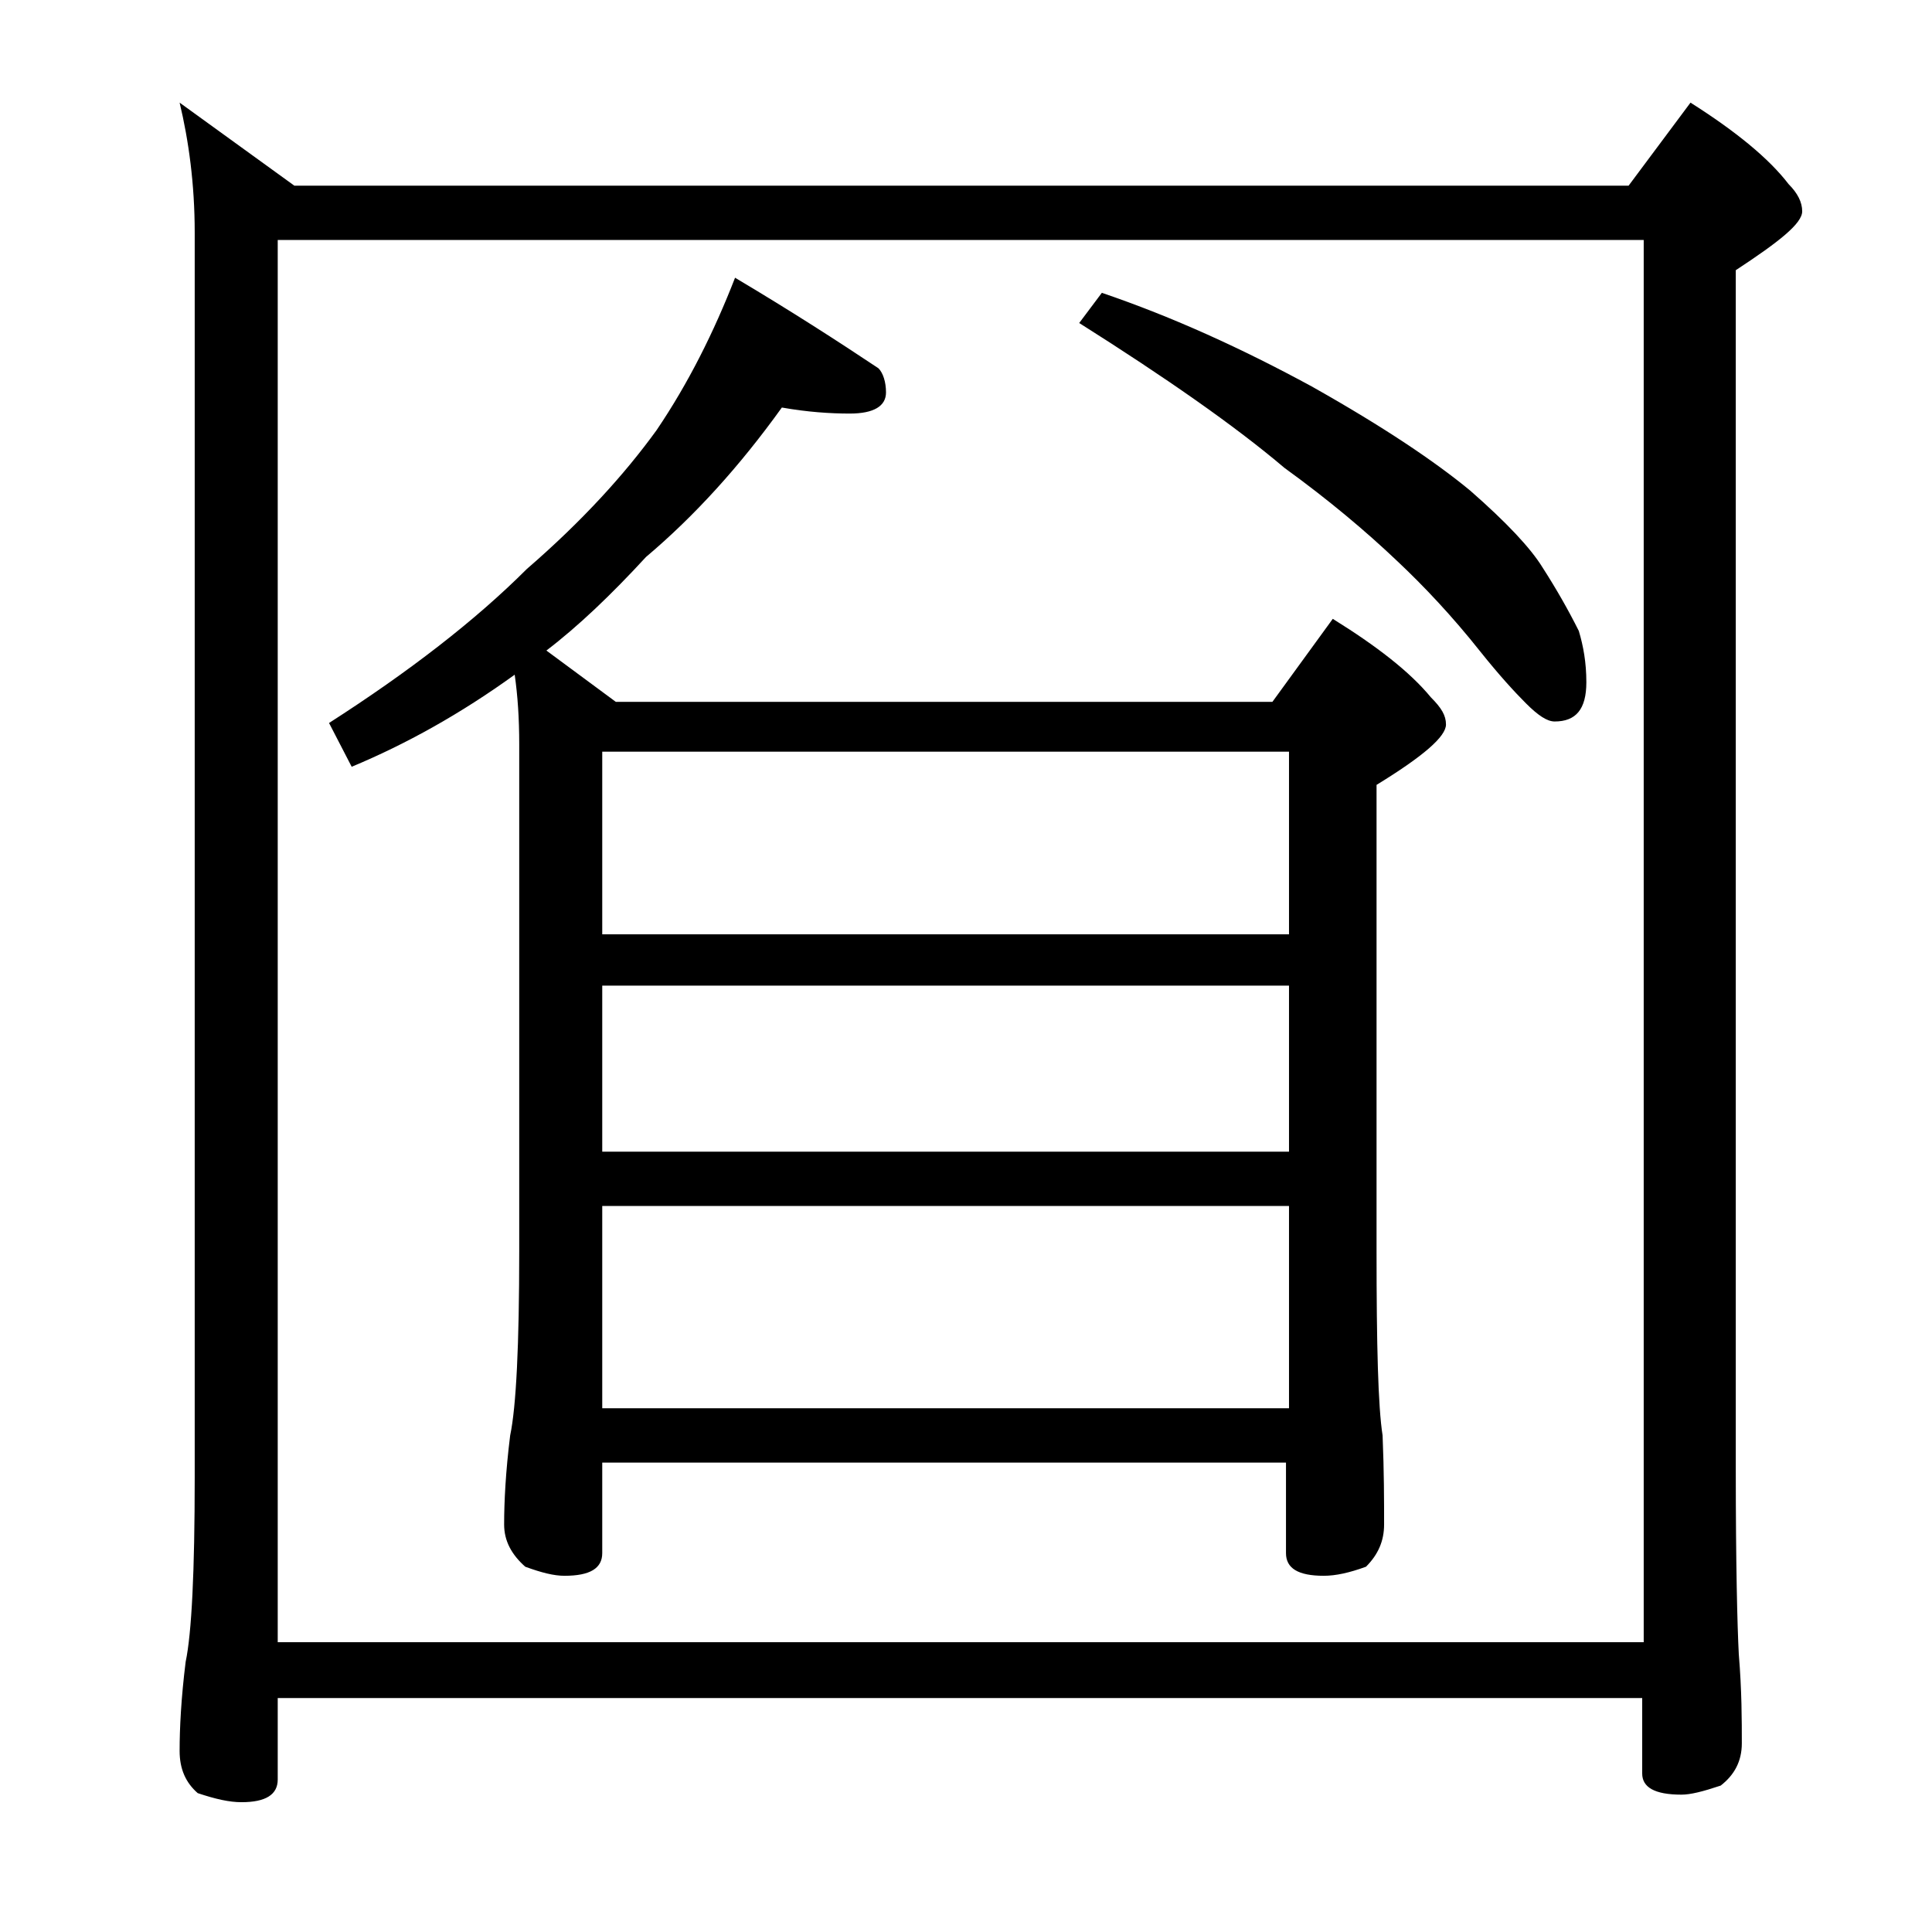 <?xml version="1.0" encoding="utf-8"?>
<!-- Generator: Adobe Illustrator 18.0.0, SVG Export Plug-In . SVG Version: 6.00 Build 0)  -->
<!DOCTYPE svg PUBLIC "-//W3C//DTD SVG 1.1//EN" "http://www.w3.org/Graphics/SVG/1.1/DTD/svg11.dtd">
<svg version="1.1" id="Layer_1" xmlns="http://www.w3.org/2000/svg" xmlns:xlink="http://www.w3.org/1999/xlink" x="0px" y="0px"
	 viewBox="0 0 128 128" enable-background="new 0 0 128 128" xml:space="preserve">
<path d="M11.9,6.8l7.6,5.5h88.4l4.1-5.5c3,1.9,5.2,3.7,6.5,5.4c0.6,0.6,0.9,1.2,0.9,1.8c0,0.8-1.5,2-4.4,3.9v79.5
	c0,6.2,0.1,10.3,0.2,12.2c0.2,2.4,0.2,4.4,0.2,5.9c0,1.2-0.5,2.1-1.4,2.8c-1.2,0.4-2,0.6-2.6,0.6c-1.8,0-2.6-0.5-2.6-1.4v-5H18.4
	v5.4c0,1-0.8,1.5-2.4,1.5c-0.8,0-1.7-0.2-2.9-0.6c-0.8-0.7-1.2-1.6-1.2-2.8c0-1.5,0.1-3.5,0.4-5.9c0.4-1.9,0.6-6,0.6-12.2V15.4
	C12.9,12.2,12.5,9.3,11.9,6.8z M18.4,108.8h90.5V15.9H18.4V108.8z M34.1,44.7c-3.6,2.6-7.2,4.6-10.8,6.1l-1.5-2.9
	c5.3-3.4,9.7-6.8,13.1-10.2c3.7-3.2,6.5-6.3,8.6-9.2c2.1-3.1,3.8-6.5,5.2-10.1c3.7,2.2,6.8,4.2,9.5,6c0.3,0.3,0.5,0.9,0.5,1.6
	c0,0.9-0.8,1.4-2.4,1.4c-1.3,0-2.8-0.1-4.5-0.4c-2.8,3.9-5.8,7.2-9,9.9c-2.3,2.5-4.5,4.6-6.6,6.2l4.6,3.4h43.5l4-5.5
	c2.9,1.8,5.1,3.5,6.5,5.2c0.7,0.7,1,1.2,1,1.8c0,0.8-1.5,2.1-4.6,4v30.9c0,6.2,0.1,10.3,0.4,12.2c0.1,2.4,0.1,4.4,0.1,5.9
	c0,1.1-0.4,2-1.2,2.8c-1.1,0.4-2,0.6-2.8,0.6c-1.7,0-2.5-0.5-2.5-1.5v-6H39.9v6c0,1-0.8,1.5-2.5,1.5c-0.7,0-1.5-0.2-2.6-0.6
	c-0.9-0.8-1.4-1.7-1.4-2.8c0-1.5,0.1-3.5,0.4-5.9c0.4-1.9,0.6-6,0.6-12.2V49.3C34.4,47.6,34.3,46.1,34.1,44.7z M39.9,61.9h45.5V49.8
	H39.9V61.9z M39.9,76.3h45.5v-11H39.9V76.3z M39.9,93.3h45.5V79.9H39.9V93.3z M73,19.4c4.7,1.6,9.3,3.7,13.9,6.2
	c4.8,2.7,8.2,5,10.5,6.9c2.4,2.1,4,3.8,4.8,5.1c0.9,1.4,1.7,2.8,2.4,4.2c0.3,1,0.5,2.1,0.5,3.4c0,1.8-0.7,2.6-2.1,2.6
	c-0.5,0-1.1-0.4-1.9-1.2c-0.8-0.8-1.8-1.9-3-3.4c-1.9-2.4-3.8-4.4-5.5-6c-2.1-2-4.6-4.1-7.5-6.2c-3.3-2.8-7.9-6-13.6-9.6L73,19.4z"
	/>
</svg>
